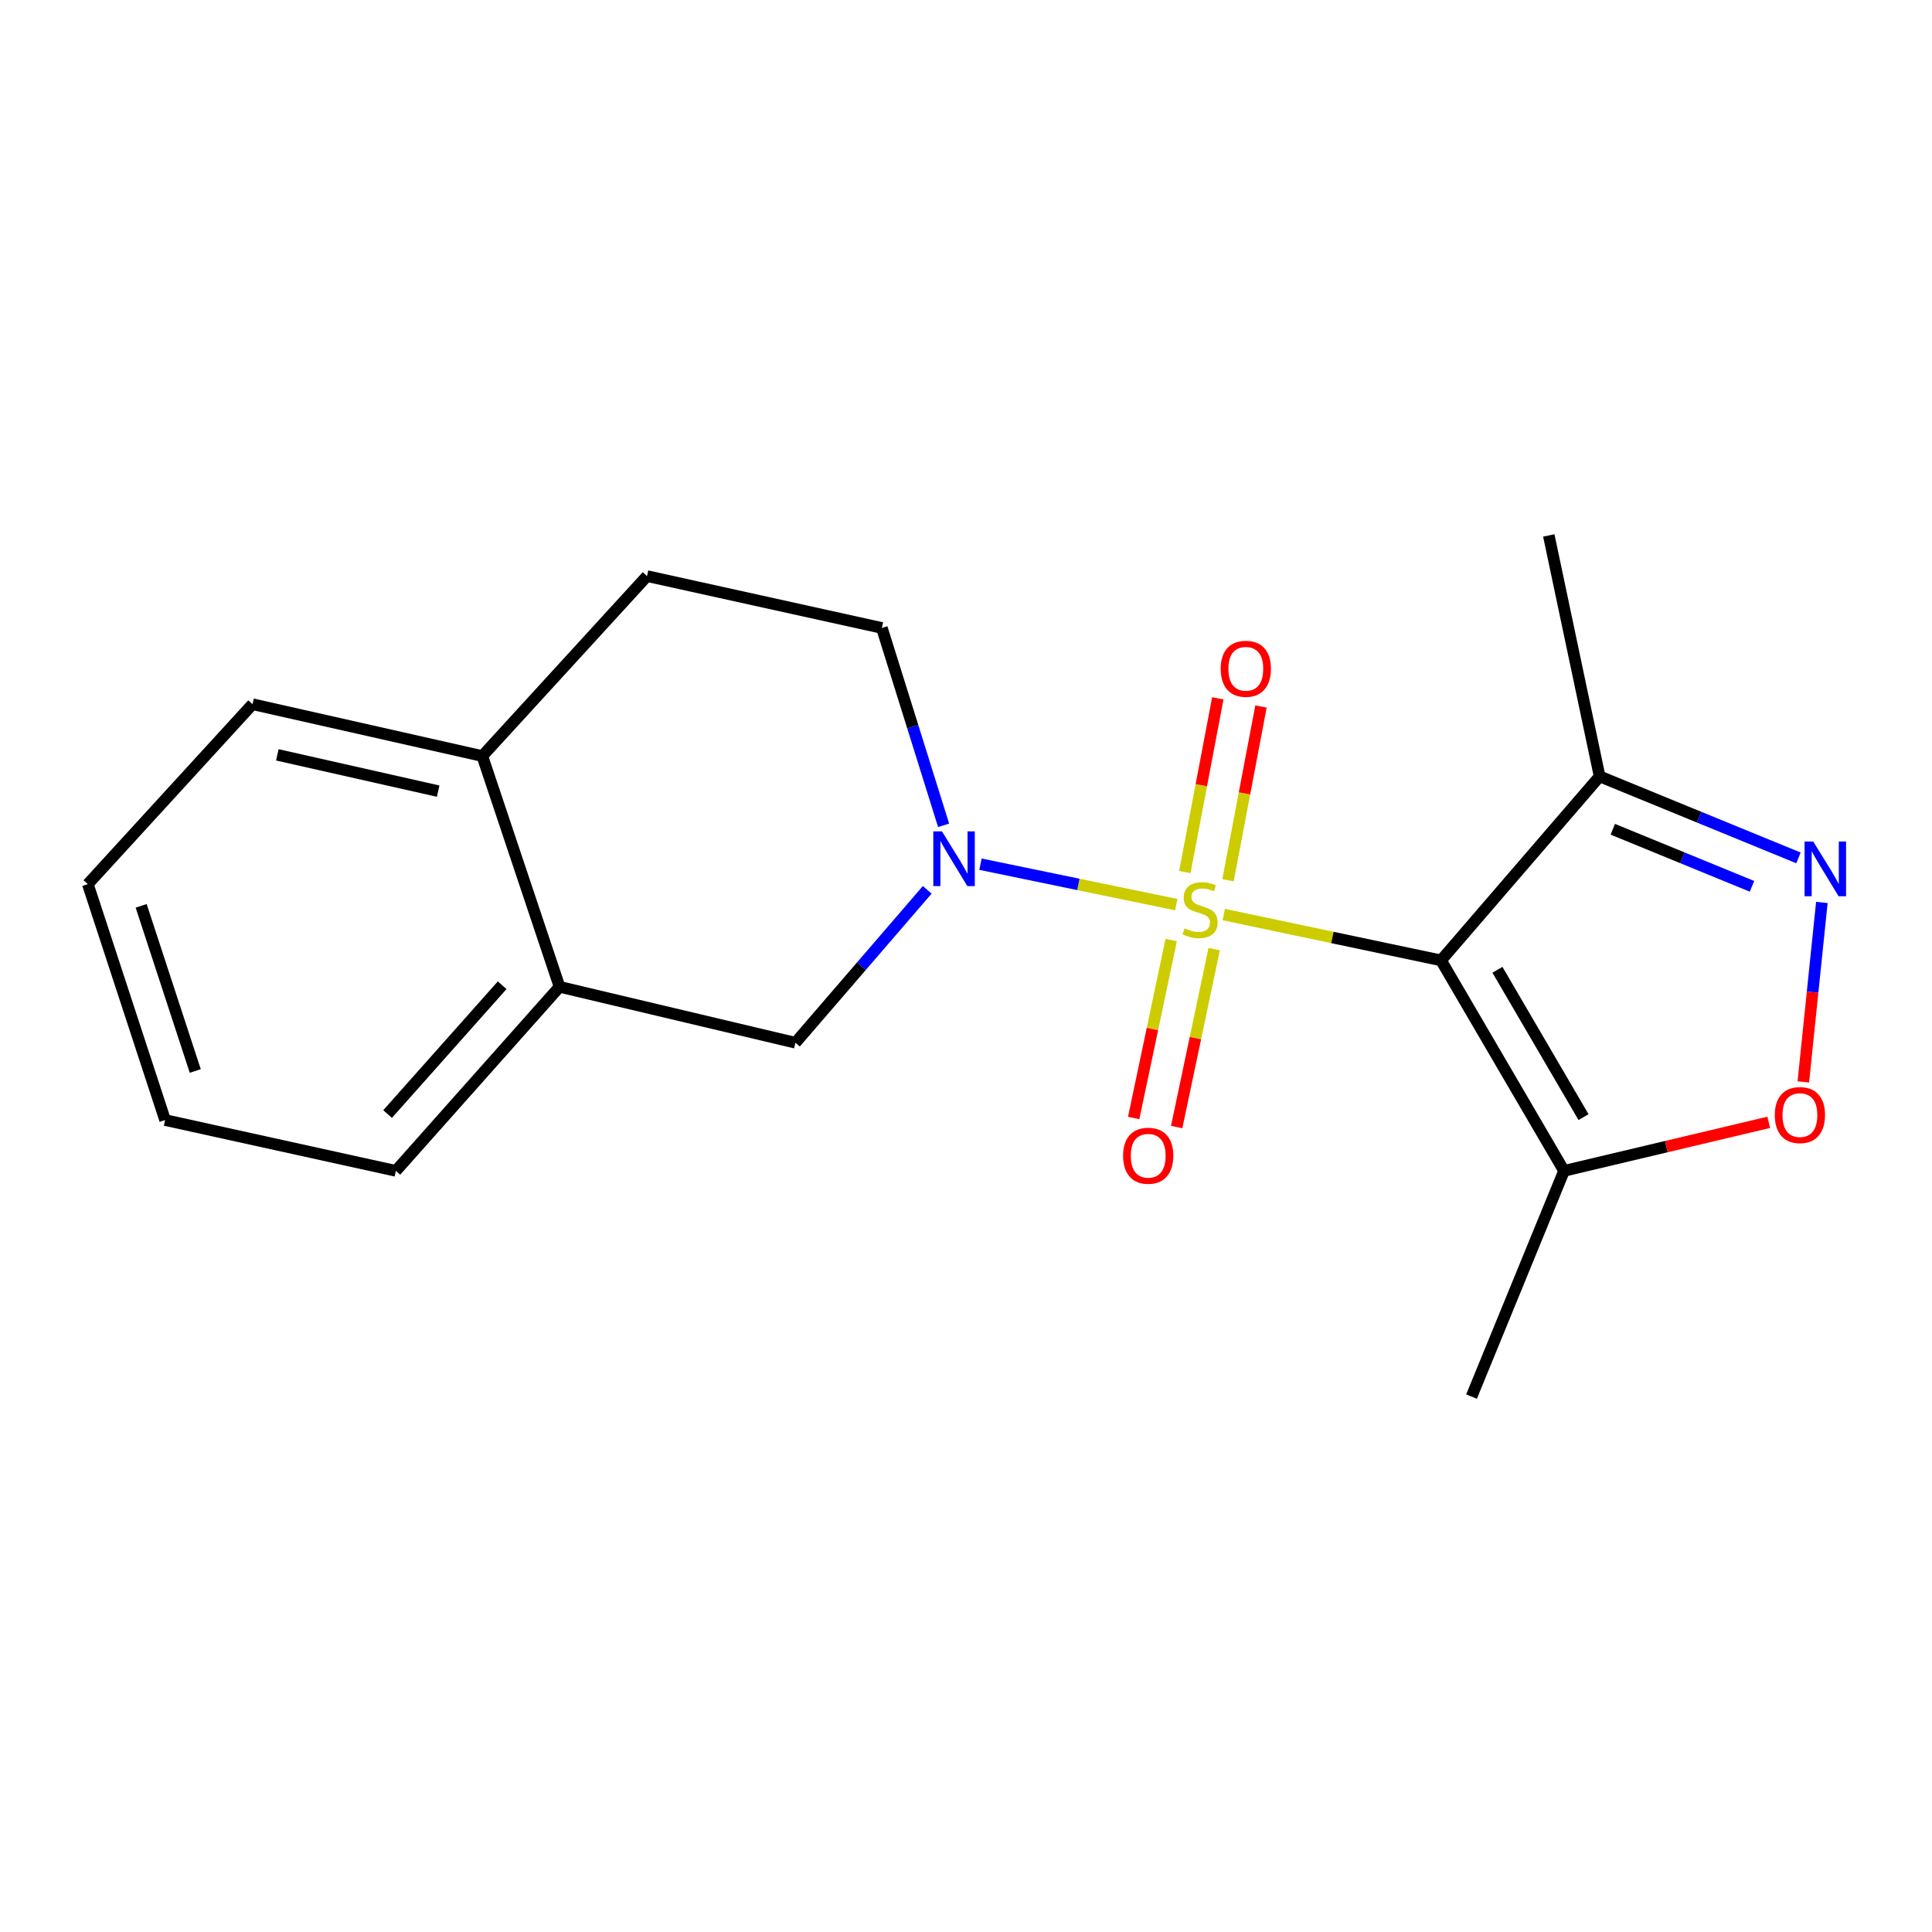 <?xml version='1.0' encoding='iso-8859-1'?>
<svg version='1.1' baseProfile='full'
              xmlns='http://www.w3.org/2000/svg'
                      xmlns:rdkit='http://www.rdkit.org/xml'
                      xmlns:xlink='http://www.w3.org/1999/xlink'
                  xml:space='preserve'
width='1000px' height='1000px' viewBox='0 0 1000 1000'>
<!-- END OF HEADER -->
<rect style='opacity:1.0;fill:#FFFFFF;stroke:none' width='1000' height='1000' x='0' y='0'> </rect>
<path class='bond-0' d='M 633.424,473.377 L 689.653,485.235' style='fill:none;fill-rule:evenodd;stroke:#CCCC00;stroke-width:6px;stroke-linecap:butt;stroke-linejoin:miter;stroke-opacity:1' />
<path class='bond-0' d='M 689.653,485.235 L 745.883,497.094' style='fill:none;fill-rule:evenodd;stroke:#000000;stroke-width:6px;stroke-linecap:butt;stroke-linejoin:miter;stroke-opacity:1' />
<path class='bond-1' d='M 608.827,468.241 L 558.16,457.77' style='fill:none;fill-rule:evenodd;stroke:#CCCC00;stroke-width:6px;stroke-linecap:butt;stroke-linejoin:miter;stroke-opacity:1' />
<path class='bond-1' d='M 558.16,457.77 L 507.493,447.299' style='fill:none;fill-rule:evenodd;stroke:#0000FF;stroke-width:6px;stroke-linecap:butt;stroke-linejoin:miter;stroke-opacity:1' />
<path class='bond-7' d='M 635.612,455.617 L 644.148,410.654' style='fill:none;fill-rule:evenodd;stroke:#CCCC00;stroke-width:6px;stroke-linecap:butt;stroke-linejoin:miter;stroke-opacity:1' />
<path class='bond-7' d='M 644.148,410.654 L 652.684,365.692' style='fill:none;fill-rule:evenodd;stroke:#FF0000;stroke-width:6px;stroke-linecap:butt;stroke-linejoin:miter;stroke-opacity:1' />
<path class='bond-7' d='M 613.27,451.375 L 621.806,406.413' style='fill:none;fill-rule:evenodd;stroke:#CCCC00;stroke-width:6px;stroke-linecap:butt;stroke-linejoin:miter;stroke-opacity:1' />
<path class='bond-7' d='M 621.806,406.413 L 630.342,361.45' style='fill:none;fill-rule:evenodd;stroke:#FF0000;stroke-width:6px;stroke-linecap:butt;stroke-linejoin:miter;stroke-opacity:1' />
<path class='bond-8' d='M 606.208,486.577 L 596.5,532.626' style='fill:none;fill-rule:evenodd;stroke:#CCCC00;stroke-width:6px;stroke-linecap:butt;stroke-linejoin:miter;stroke-opacity:1' />
<path class='bond-8' d='M 596.5,532.626 L 586.791,578.674' style='fill:none;fill-rule:evenodd;stroke:#FF0000;stroke-width:6px;stroke-linecap:butt;stroke-linejoin:miter;stroke-opacity:1' />
<path class='bond-8' d='M 628.461,491.269 L 618.752,537.317' style='fill:none;fill-rule:evenodd;stroke:#CCCC00;stroke-width:6px;stroke-linecap:butt;stroke-linejoin:miter;stroke-opacity:1' />
<path class='bond-8' d='M 618.752,537.317 L 609.044,583.366' style='fill:none;fill-rule:evenodd;stroke:#FF0000;stroke-width:6px;stroke-linecap:butt;stroke-linejoin:miter;stroke-opacity:1' />
<path class='bond-3' d='M 745.883,497.094 L 809.546,606.039' style='fill:none;fill-rule:evenodd;stroke:#000000;stroke-width:6px;stroke-linecap:butt;stroke-linejoin:miter;stroke-opacity:1' />
<path class='bond-3' d='M 775.067,501.962 L 819.632,578.223' style='fill:none;fill-rule:evenodd;stroke:#000000;stroke-width:6px;stroke-linecap:butt;stroke-linejoin:miter;stroke-opacity:1' />
<path class='bond-4' d='M 745.883,497.094 L 827.967,401.857' style='fill:none;fill-rule:evenodd;stroke:#000000;stroke-width:6px;stroke-linecap:butt;stroke-linejoin:miter;stroke-opacity:1' />
<path class='bond-6' d='M 479.934,460.578 L 445.821,500.15' style='fill:none;fill-rule:evenodd;stroke:#0000FF;stroke-width:6px;stroke-linecap:butt;stroke-linejoin:miter;stroke-opacity:1' />
<path class='bond-6' d='M 445.821,500.15 L 411.708,539.722' style='fill:none;fill-rule:evenodd;stroke:#000000;stroke-width:6px;stroke-linecap:butt;stroke-linejoin:miter;stroke-opacity:1' />
<path class='bond-10' d='M 488.41,427.184 L 472.434,376.106' style='fill:none;fill-rule:evenodd;stroke:#0000FF;stroke-width:6px;stroke-linecap:butt;stroke-linejoin:miter;stroke-opacity:1' />
<path class='bond-10' d='M 472.434,376.106 L 456.458,325.029' style='fill:none;fill-rule:evenodd;stroke:#000000;stroke-width:6px;stroke-linecap:butt;stroke-linejoin:miter;stroke-opacity:1' />
<path class='bond-2' d='M 930.887,444.045 L 879.427,422.951' style='fill:none;fill-rule:evenodd;stroke:#0000FF;stroke-width:6px;stroke-linecap:butt;stroke-linejoin:miter;stroke-opacity:1' />
<path class='bond-2' d='M 879.427,422.951 L 827.967,401.857' style='fill:none;fill-rule:evenodd;stroke:#000000;stroke-width:6px;stroke-linecap:butt;stroke-linejoin:miter;stroke-opacity:1' />
<path class='bond-2' d='M 906.823,458.759 L 870.801,443.994' style='fill:none;fill-rule:evenodd;stroke:#0000FF;stroke-width:6px;stroke-linecap:butt;stroke-linejoin:miter;stroke-opacity:1' />
<path class='bond-2' d='M 870.801,443.994 L 834.78,429.228' style='fill:none;fill-rule:evenodd;stroke:#000000;stroke-width:6px;stroke-linecap:butt;stroke-linejoin:miter;stroke-opacity:1' />
<path class='bond-19' d='M 942.99,467.102 L 938.193,513.549' style='fill:none;fill-rule:evenodd;stroke:#0000FF;stroke-width:6px;stroke-linecap:butt;stroke-linejoin:miter;stroke-opacity:1' />
<path class='bond-19' d='M 938.193,513.549 L 933.395,559.997' style='fill:none;fill-rule:evenodd;stroke:#FF0000;stroke-width:6px;stroke-linecap:butt;stroke-linejoin:miter;stroke-opacity:1' />
<path class='bond-5' d='M 809.546,606.039 L 862.52,593.474' style='fill:none;fill-rule:evenodd;stroke:#000000;stroke-width:6px;stroke-linecap:butt;stroke-linejoin:miter;stroke-opacity:1' />
<path class='bond-5' d='M 862.52,593.474 L 915.494,580.909' style='fill:none;fill-rule:evenodd;stroke:#FF0000;stroke-width:6px;stroke-linecap:butt;stroke-linejoin:miter;stroke-opacity:1' />
<path class='bond-13' d='M 809.546,606.039 L 761.663,722.867' style='fill:none;fill-rule:evenodd;stroke:#000000;stroke-width:6px;stroke-linecap:butt;stroke-linejoin:miter;stroke-opacity:1' />
<path class='bond-14' d='M 827.967,401.857 L 801.65,277.133' style='fill:none;fill-rule:evenodd;stroke:#000000;stroke-width:6px;stroke-linecap:butt;stroke-linejoin:miter;stroke-opacity:1' />
<path class='bond-9' d='M 411.708,539.722 L 289.623,510.777' style='fill:none;fill-rule:evenodd;stroke:#000000;stroke-width:6px;stroke-linecap:butt;stroke-linejoin:miter;stroke-opacity:1' />
<path class='bond-15' d='M 289.623,510.777 L 204.898,606.039' style='fill:none;fill-rule:evenodd;stroke:#000000;stroke-width:6px;stroke-linecap:butt;stroke-linejoin:miter;stroke-opacity:1' />
<path class='bond-15' d='M 259.922,509.953 L 200.614,576.636' style='fill:none;fill-rule:evenodd;stroke:#000000;stroke-width:6px;stroke-linecap:butt;stroke-linejoin:miter;stroke-opacity:1' />
<path class='bond-20' d='M 289.623,510.777 L 249.636,391.333' style='fill:none;fill-rule:evenodd;stroke:#000000;stroke-width:6px;stroke-linecap:butt;stroke-linejoin:miter;stroke-opacity:1' />
<path class='bond-12' d='M 456.458,325.029 L 334.892,298.181' style='fill:none;fill-rule:evenodd;stroke:#000000;stroke-width:6px;stroke-linecap:butt;stroke-linejoin:miter;stroke-opacity:1' />
<path class='bond-11' d='M 249.636,391.333 L 334.892,298.181' style='fill:none;fill-rule:evenodd;stroke:#000000;stroke-width:6px;stroke-linecap:butt;stroke-linejoin:miter;stroke-opacity:1' />
<path class='bond-16' d='M 249.636,391.333 L 130.71,364.498' style='fill:none;fill-rule:evenodd;stroke:#000000;stroke-width:6px;stroke-linecap:butt;stroke-linejoin:miter;stroke-opacity:1' />
<path class='bond-16' d='M 226.791,409.492 L 143.543,390.707' style='fill:none;fill-rule:evenodd;stroke:#000000;stroke-width:6px;stroke-linecap:butt;stroke-linejoin:miter;stroke-opacity:1' />
<path class='bond-17' d='M 204.898,606.039 L 85.454,579.735' style='fill:none;fill-rule:evenodd;stroke:#000000;stroke-width:6px;stroke-linecap:butt;stroke-linejoin:miter;stroke-opacity:1' />
<path class='bond-18' d='M 130.71,364.498 L 45.455,457.625' style='fill:none;fill-rule:evenodd;stroke:#000000;stroke-width:6px;stroke-linecap:butt;stroke-linejoin:miter;stroke-opacity:1' />
<path class='bond-21' d='M 85.454,579.735 L 45.455,457.625' style='fill:none;fill-rule:evenodd;stroke:#000000;stroke-width:6px;stroke-linecap:butt;stroke-linejoin:miter;stroke-opacity:1' />
<path class='bond-21' d='M 101.066,554.339 L 73.066,468.862' style='fill:none;fill-rule:evenodd;stroke:#000000;stroke-width:6px;stroke-linecap:butt;stroke-linejoin:miter;stroke-opacity:1' />
<path  class='atom-0' d='M 613.158 480.51
Q 613.478 480.63, 614.798 481.19
Q 616.118 481.75, 617.558 482.11
Q 619.038 482.43, 620.478 482.43
Q 623.158 482.43, 624.718 481.15
Q 626.278 479.83, 626.278 477.55
Q 626.278 475.99, 625.478 475.03
Q 624.718 474.07, 623.518 473.55
Q 622.318 473.03, 620.318 472.43
Q 617.798 471.67, 616.278 470.95
Q 614.798 470.23, 613.718 468.71
Q 612.678 467.19, 612.678 464.63
Q 612.678 461.07, 615.078 458.87
Q 617.518 456.67, 622.318 456.67
Q 625.598 456.67, 629.318 458.23
L 628.398 461.31
Q 624.998 459.91, 622.438 459.91
Q 619.678 459.91, 618.158 461.07
Q 616.638 462.19, 616.678 464.15
Q 616.678 465.67, 617.438 466.59
Q 618.238 467.51, 619.358 468.03
Q 620.518 468.55, 622.438 469.15
Q 624.998 469.95, 626.518 470.75
Q 628.038 471.55, 629.118 473.19
Q 630.238 474.79, 630.238 477.55
Q 630.238 481.47, 627.598 483.59
Q 624.998 485.67, 620.638 485.67
Q 618.118 485.67, 616.198 485.11
Q 614.318 484.59, 612.078 483.67
L 613.158 480.51
' fill='#CCCC00'/>
<path  class='atom-2' d='M 487.557 430.313
L 496.837 445.313
Q 497.757 446.793, 499.237 449.473
Q 500.717 452.153, 500.797 452.313
L 500.797 430.313
L 504.557 430.313
L 504.557 458.633
L 500.677 458.633
L 490.717 442.233
Q 489.557 440.313, 488.317 438.113
Q 487.117 435.913, 486.757 435.233
L 486.757 458.633
L 483.077 458.633
L 483.077 430.313
L 487.557 430.313
' fill='#0000FF'/>
<path  class='atom-3' d='M 938.523 435.581
L 947.803 450.581
Q 948.723 452.061, 950.203 454.741
Q 951.683 457.421, 951.763 457.581
L 951.763 435.581
L 955.523 435.581
L 955.523 463.901
L 951.643 463.901
L 941.683 447.501
Q 940.523 445.581, 939.283 443.381
Q 938.083 441.181, 937.723 440.501
L 937.723 463.901
L 934.043 463.901
L 934.043 435.581
L 938.523 435.581
' fill='#0000FF'/>
<path  class='atom-6' d='M 918.631 577.161
Q 918.631 570.361, 921.991 566.561
Q 925.351 562.761, 931.631 562.761
Q 937.911 562.761, 941.271 566.561
Q 944.631 570.361, 944.631 577.161
Q 944.631 584.041, 941.231 587.961
Q 937.831 591.841, 931.631 591.841
Q 925.391 591.841, 921.991 587.961
Q 918.631 584.081, 918.631 577.161
M 931.631 588.641
Q 935.951 588.641, 938.271 585.761
Q 940.631 582.841, 940.631 577.161
Q 940.631 571.601, 938.271 568.801
Q 935.951 565.961, 931.631 565.961
Q 927.311 565.961, 924.951 568.761
Q 922.631 571.561, 922.631 577.161
Q 922.631 582.881, 924.951 585.761
Q 927.311 588.641, 931.631 588.641
' fill='#FF0000'/>
<path  class='atom-8' d='M 631.834 346.157
Q 631.834 339.357, 635.194 335.557
Q 638.554 331.757, 644.834 331.757
Q 651.114 331.757, 654.474 335.557
Q 657.834 339.357, 657.834 346.157
Q 657.834 353.037, 654.434 356.957
Q 651.034 360.837, 644.834 360.837
Q 638.594 360.837, 635.194 356.957
Q 631.834 353.077, 631.834 346.157
M 644.834 357.637
Q 649.154 357.637, 651.474 354.757
Q 653.834 351.837, 653.834 346.157
Q 653.834 340.597, 651.474 337.797
Q 649.154 334.957, 644.834 334.957
Q 640.514 334.957, 638.154 337.757
Q 635.834 340.557, 635.834 346.157
Q 635.834 351.877, 638.154 354.757
Q 640.514 357.637, 644.834 357.637
' fill='#FF0000'/>
<path  class='atom-9' d='M 581.31 598.21
Q 581.31 591.41, 584.67 587.61
Q 588.03 583.81, 594.31 583.81
Q 600.59 583.81, 603.95 587.61
Q 607.31 591.41, 607.31 598.21
Q 607.31 605.09, 603.91 609.01
Q 600.51 612.89, 594.31 612.89
Q 588.07 612.89, 584.67 609.01
Q 581.31 605.13, 581.31 598.21
M 594.31 609.69
Q 598.63 609.69, 600.95 606.81
Q 603.31 603.89, 603.31 598.21
Q 603.31 592.65, 600.95 589.85
Q 598.63 587.01, 594.31 587.01
Q 589.99 587.01, 587.63 589.81
Q 585.31 592.61, 585.31 598.21
Q 585.31 603.93, 587.63 606.81
Q 589.99 609.69, 594.31 609.69
' fill='#FF0000'/>
</svg>
